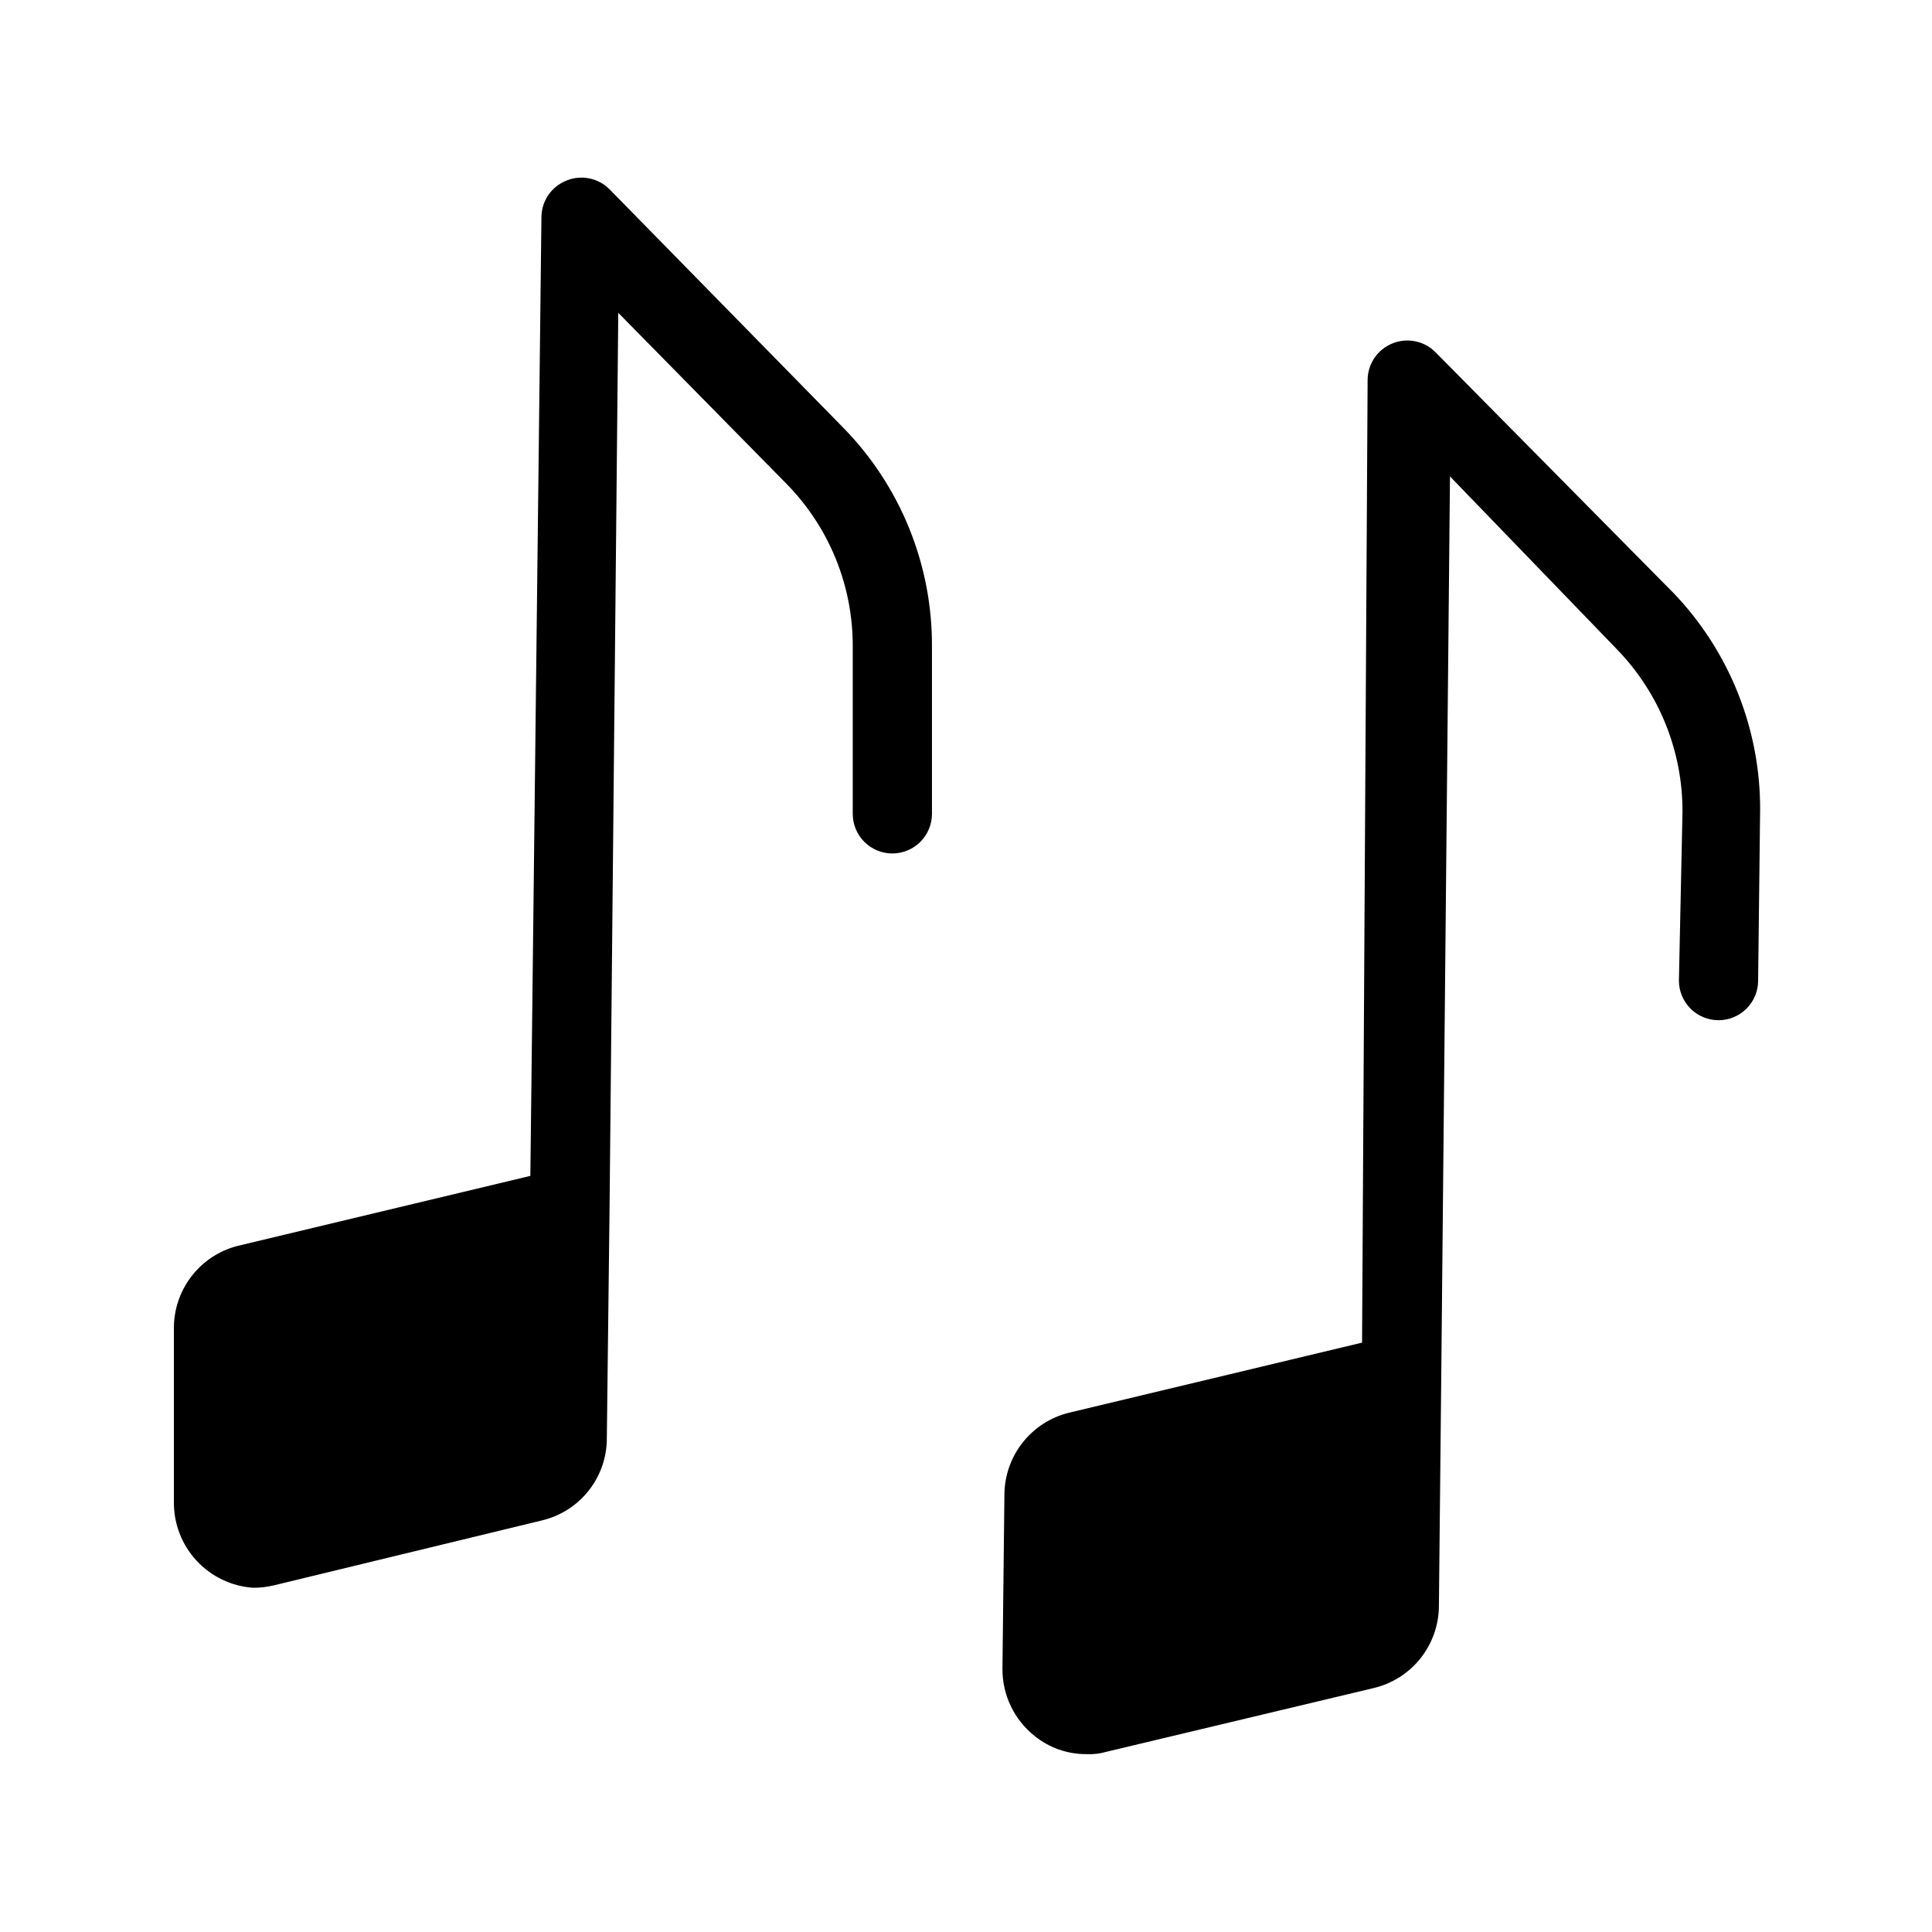 <?xml version="1.0" encoding="UTF-8"?>
<!-- Uploaded to: ICON Repo, www.svgrepo.com, Generator: ICON Repo Mixer Tools -->
<svg fill="#000000" width="800px" height="800px" version="1.1" viewBox="144 144 512 512" xmlns="http://www.w3.org/2000/svg">
 <g>
  <path d="m587.46 301.12-62.977-63.711c-2.969-3.051-7.488-4.004-11.441-2.414-3.957 1.578-6.57 5.394-6.609 9.656l-1.473 255.16-77.672 18.578h0.004c-4.852 1.188-9.164 3.961-12.262 7.875-3.098 3.918-4.805 8.754-4.848 13.746l-0.523 46.289c-0.027 6.898 3.102 13.434 8.5 17.738 3.859 3.129 8.676 4.832 13.645 4.828 1.844 0.102 3.688-0.113 5.457-0.633l70.848-16.898h0.004c4.867-1.168 9.207-3.93 12.324-7.848 3.117-3.918 4.84-8.766 4.887-13.773l0.629-61.508 2.309-237.95 44.191 45.766c11.258 11.57 17.516 27.102 17.422 43.242l-0.945 44.609c0 2.781 1.105 5.453 3.074 7.422s4.641 3.074 7.422 3.074c2.785 0 5.453-1.105 7.422-3.074s3.074-4.641 3.074-7.422l0.523-44.816 0.004-0.004c0.195-21.57-8.055-42.367-22.988-57.938z"/>
  <path d="m305.54 194.17c-2.996-3.016-7.512-3.926-11.441-2.309-3.926 1.562-6.531 5.324-6.613 9.551l-2.938 254.21-77.672 18.578c-4.789 1.246-9.035 4.043-12.07 7.953-3.039 3.91-4.699 8.715-4.723 13.668v46.289-0.004c-0.039 5.742 2.106 11.281 6.008 15.492 3.898 4.215 9.258 6.781 14.984 7.18 1.836 0.004 3.668-0.207 5.457-0.629l71.059-17.215c4.773-1.125 9.047-3.789 12.156-7.582 3.113-3.793 4.891-8.504 5.059-13.41l0.734-61.926 2.309-237.11 44.715 45.449h-0.004c11.238 11.5 17.496 26.957 17.426 43.035v44.293c0 2.781 1.105 5.453 3.074 7.422 1.969 1.965 4.637 3.074 7.422 3.074 2.781 0 5.453-1.109 7.422-3.074 1.969-1.969 3.074-4.641 3.074-7.422v-44.293c0.117-21.641-8.289-42.457-23.406-57.941z"/>
 </g>
</svg>